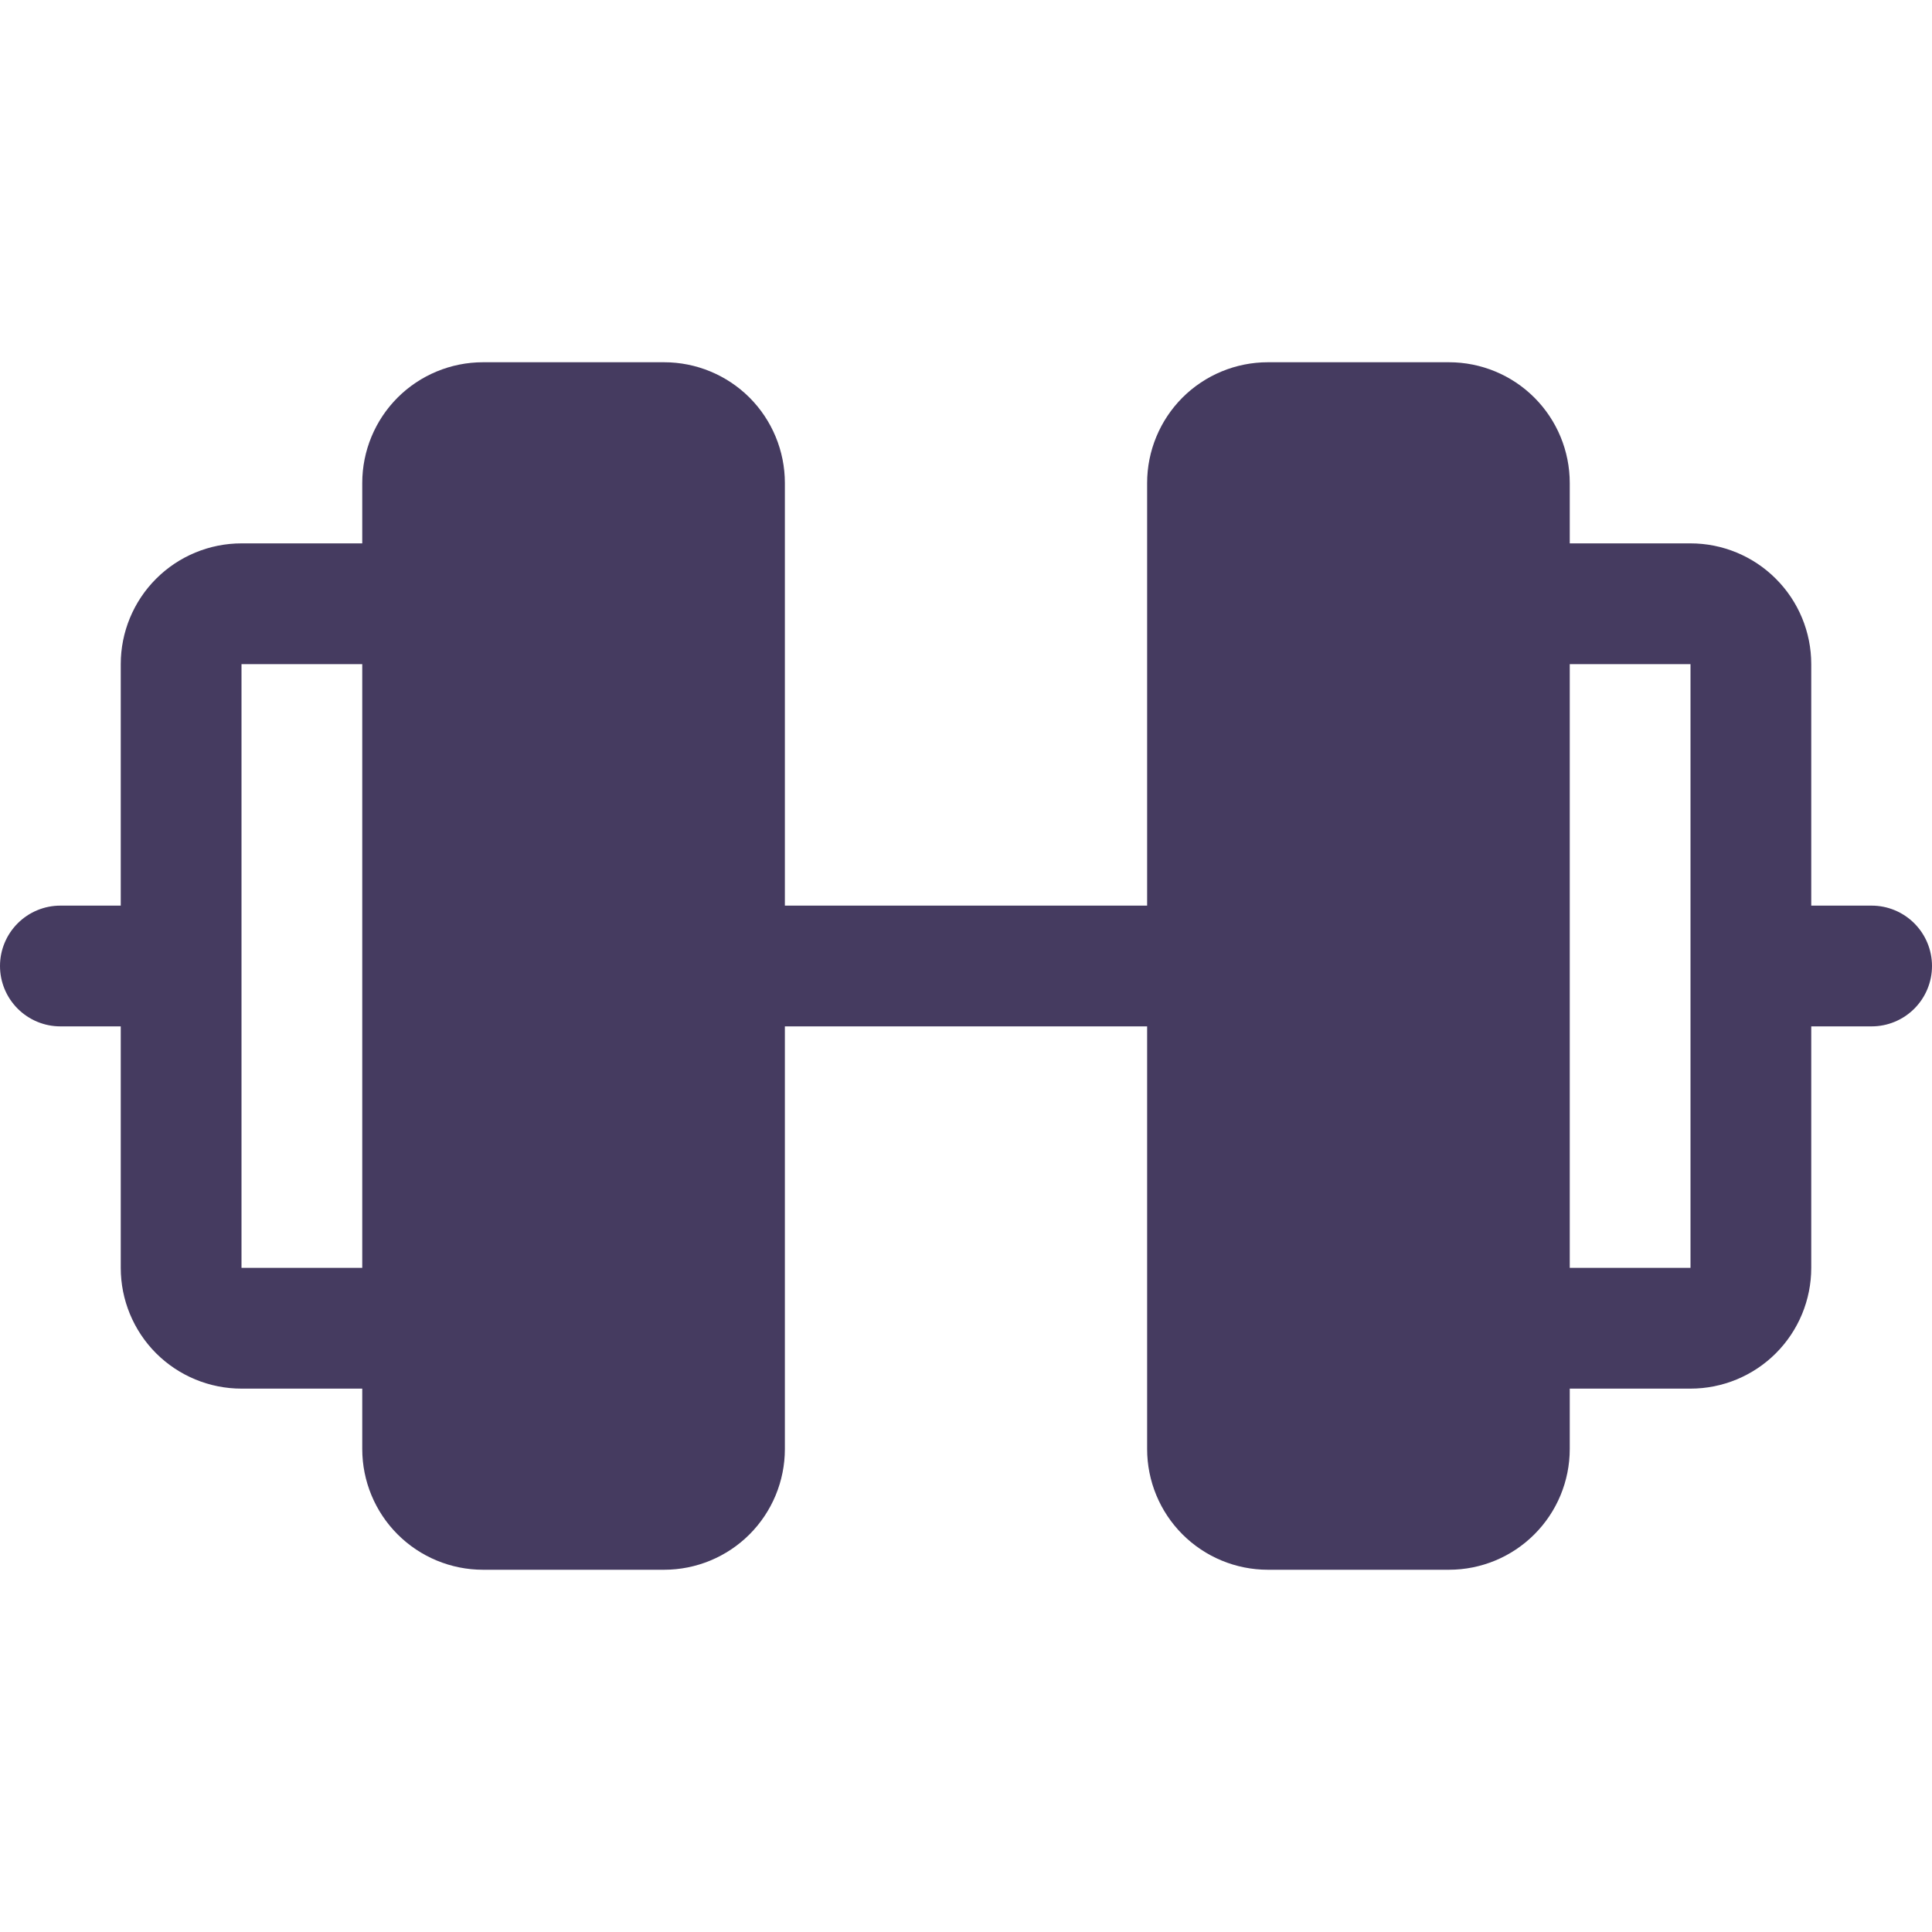 <svg width="44" height="44" viewBox="0 0 44 44" fill="none" xmlns="http://www.w3.org/2000/svg">
<path d="M42.625 20.625H41.25V15.125C41.25 14.396 40.96 13.696 40.444 13.181C39.929 12.665 39.229 12.375 38.5 12.375H35.75V11C35.75 10.271 35.46 9.571 34.944 9.055C34.429 8.54 33.729 8.25 33 8.25H28.875C28.146 8.25 27.446 8.54 26.93 9.055C26.415 9.571 26.125 10.271 26.125 11V20.625H17.875V11C17.875 10.271 17.585 9.571 17.07 9.055C16.554 8.54 15.854 8.25 15.125 8.25H11C10.271 8.25 9.571 8.54 9.055 9.055C8.54 9.571 8.25 10.271 8.25 11V12.375H5.5C4.771 12.375 4.071 12.665 3.555 13.181C3.04 13.696 2.75 14.396 2.75 15.125V20.625H1.375C1.01 20.625 0.661 20.77 0.403 21.028C0.145 21.286 0 21.635 0 22C0 22.365 0.145 22.714 0.403 22.972C0.661 23.23 1.01 23.375 1.375 23.375H2.75V28.875C2.75 29.604 3.04 30.304 3.555 30.82C4.071 31.335 4.771 31.625 5.5 31.625H8.25V33C8.25 33.729 8.54 34.429 9.055 34.944C9.571 35.46 10.271 35.75 11 35.75H15.125C15.854 35.75 16.554 35.46 17.07 34.944C17.585 34.429 17.875 33.729 17.875 33V23.375H26.125V33C26.125 33.729 26.415 34.429 26.93 34.944C27.446 35.46 28.146 35.75 28.875 35.75H33C33.729 35.75 34.429 35.46 34.944 34.944C35.46 34.429 35.75 33.729 35.75 33V31.625H38.5C39.229 31.625 39.929 31.335 40.444 30.82C40.96 30.304 41.25 29.604 41.25 28.875V23.375H42.625C42.99 23.375 43.339 23.23 43.597 22.972C43.855 22.714 44 22.365 44 22C44 21.635 43.855 21.286 43.597 21.028C43.339 20.77 42.99 20.625 42.625 20.625ZM5.5 28.875V15.125H8.25V28.875H5.5ZM38.5 28.875H35.75V15.125H38.5V28.875Z" fill="#453B60"/>
</svg>
